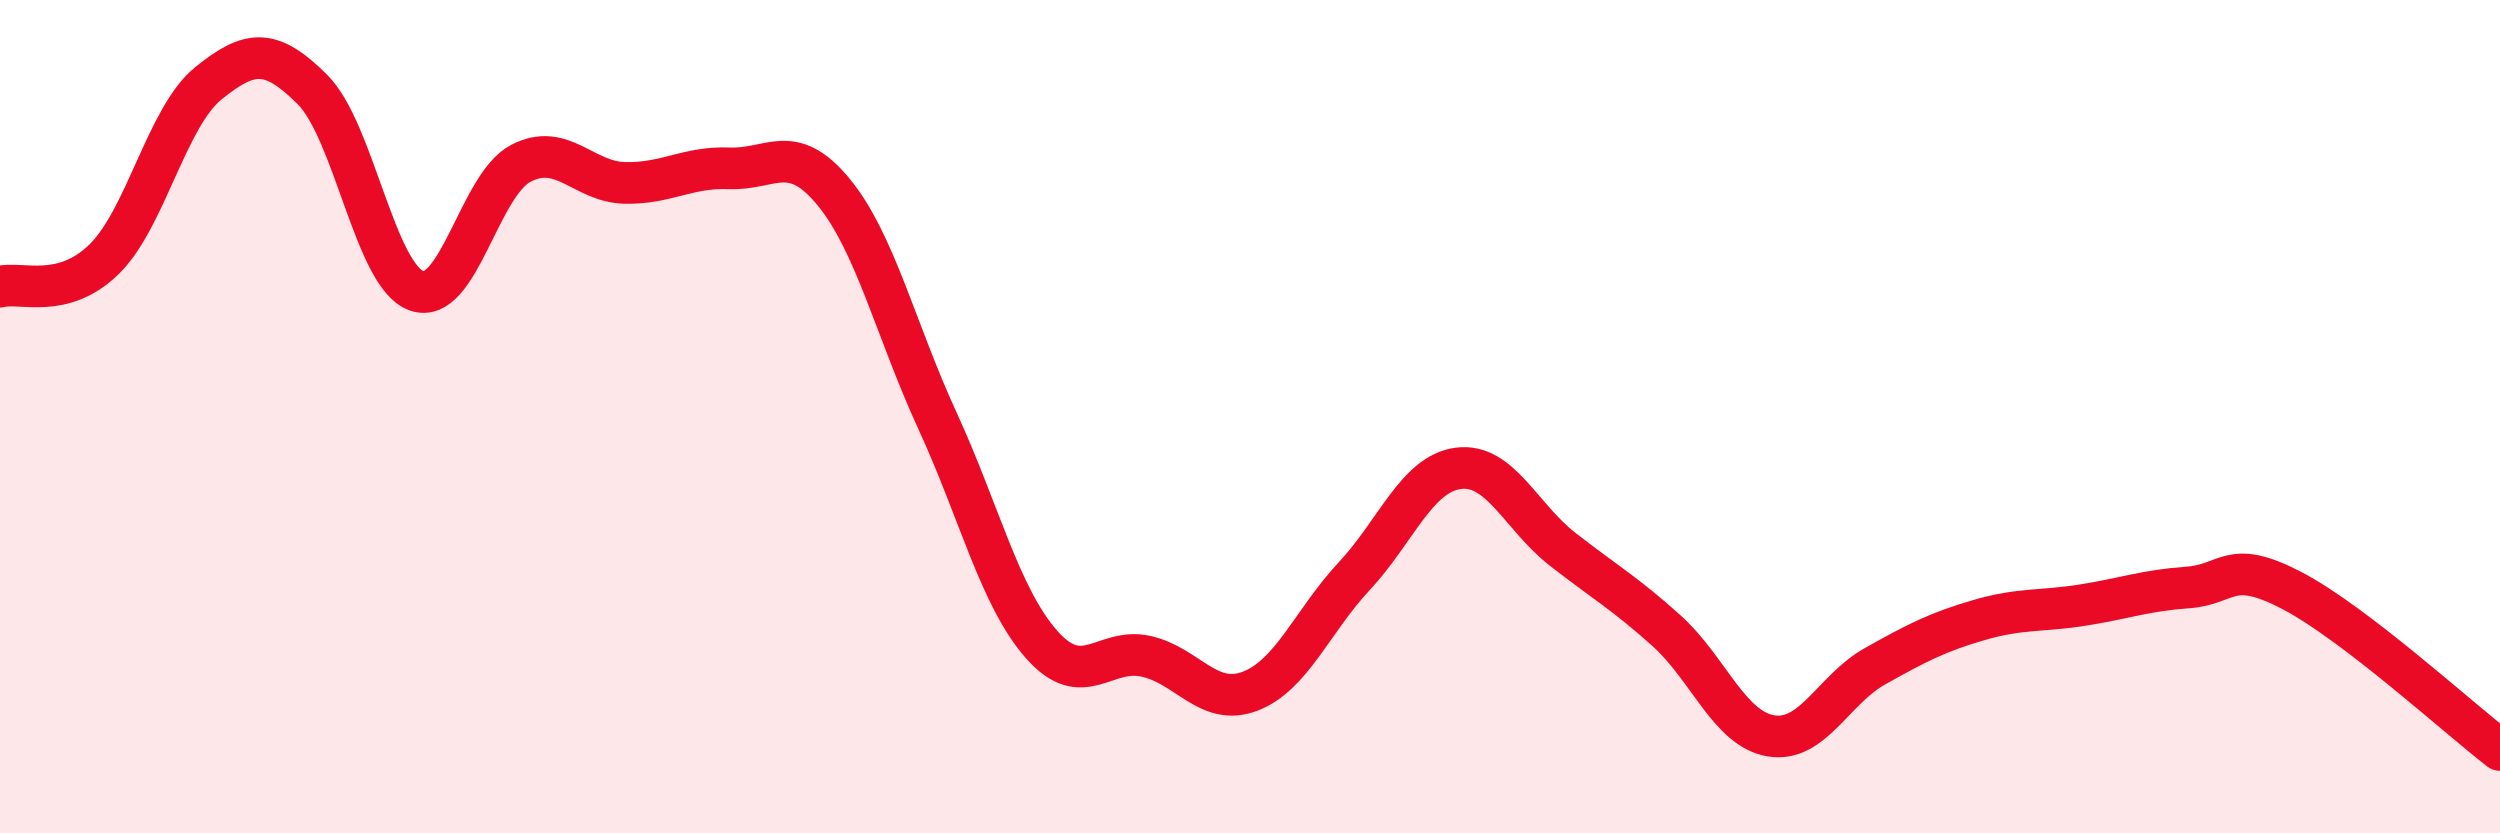 
    <svg width="60" height="20" viewBox="0 0 60 20" xmlns="http://www.w3.org/2000/svg">
      <path
        d="M 0,6.88 C 0.5,6.75 1.5,7.2 2.5,6.22 C 3.5,5.24 4,2.81 5,2 C 6,1.19 6.5,1.15 7.5,2.15 C 8.5,3.15 9,6.63 10,6.98 C 11,7.33 11.5,4.44 12.5,3.92 C 13.5,3.4 14,4.37 15,4.39 C 16,4.41 16.5,4 17.5,4.04 C 18.5,4.08 19,3.39 20,4.6 C 21,5.81 21.5,7.93 22.5,10.1 C 23.5,12.27 24,14.34 25,15.47 C 26,16.6 26.5,15.53 27.5,15.75 C 28.5,15.97 29,16.97 30,16.59 C 31,16.21 31.5,14.9 32.5,13.83 C 33.5,12.76 34,11.37 35,11.24 C 36,11.11 36.5,12.4 37.5,13.18 C 38.5,13.96 39,14.24 40,15.14 C 41,16.04 41.5,17.49 42.5,17.66 C 43.5,17.83 44,16.55 45,15.99 C 46,15.43 46.5,15.17 47.5,14.88 C 48.5,14.59 49,14.68 50,14.52 C 51,14.36 51.5,14.17 52.5,14.1 C 53.5,14.03 53.5,13.39 55,14.17 C 56.5,14.95 59,17.23 60,18L60 20L0 20Z"
        fill="#EB0A25"
        opacity="0.1"
        stroke-linecap="round"
        stroke-linejoin="round"
      />
      <path
        d="M 0,6.88 C 0.5,6.75 1.5,7.2 2.5,6.22 C 3.5,5.24 4,2.81 5,2 C 6,1.19 6.5,1.15 7.5,2.15 C 8.5,3.15 9,6.63 10,6.98 C 11,7.33 11.5,4.44 12.5,3.92 C 13.5,3.4 14,4.37 15,4.39 C 16,4.41 16.5,4 17.5,4.04 C 18.5,4.08 19,3.39 20,4.6 C 21,5.81 21.5,7.93 22.5,10.1 C 23.5,12.27 24,14.34 25,15.47 C 26,16.6 26.5,15.53 27.5,15.75 C 28.5,15.97 29,16.97 30,16.59 C 31,16.21 31.5,14.9 32.5,13.83 C 33.5,12.76 34,11.37 35,11.24 C 36,11.11 36.5,12.4 37.5,13.18 C 38.5,13.96 39,14.24 40,15.14 C 41,16.04 41.5,17.49 42.5,17.66 C 43.5,17.83 44,16.55 45,15.99 C 46,15.43 46.5,15.17 47.5,14.88 C 48.5,14.59 49,14.68 50,14.52 C 51,14.36 51.5,14.17 52.5,14.1 C 53.5,14.03 53.5,13.39 55,14.17 C 56.5,14.95 59,17.23 60,18"
        stroke="#EB0A25"
        stroke-width="1"
        fill="none"
        stroke-linecap="round"
        stroke-linejoin="round"
      />
    </svg>
  